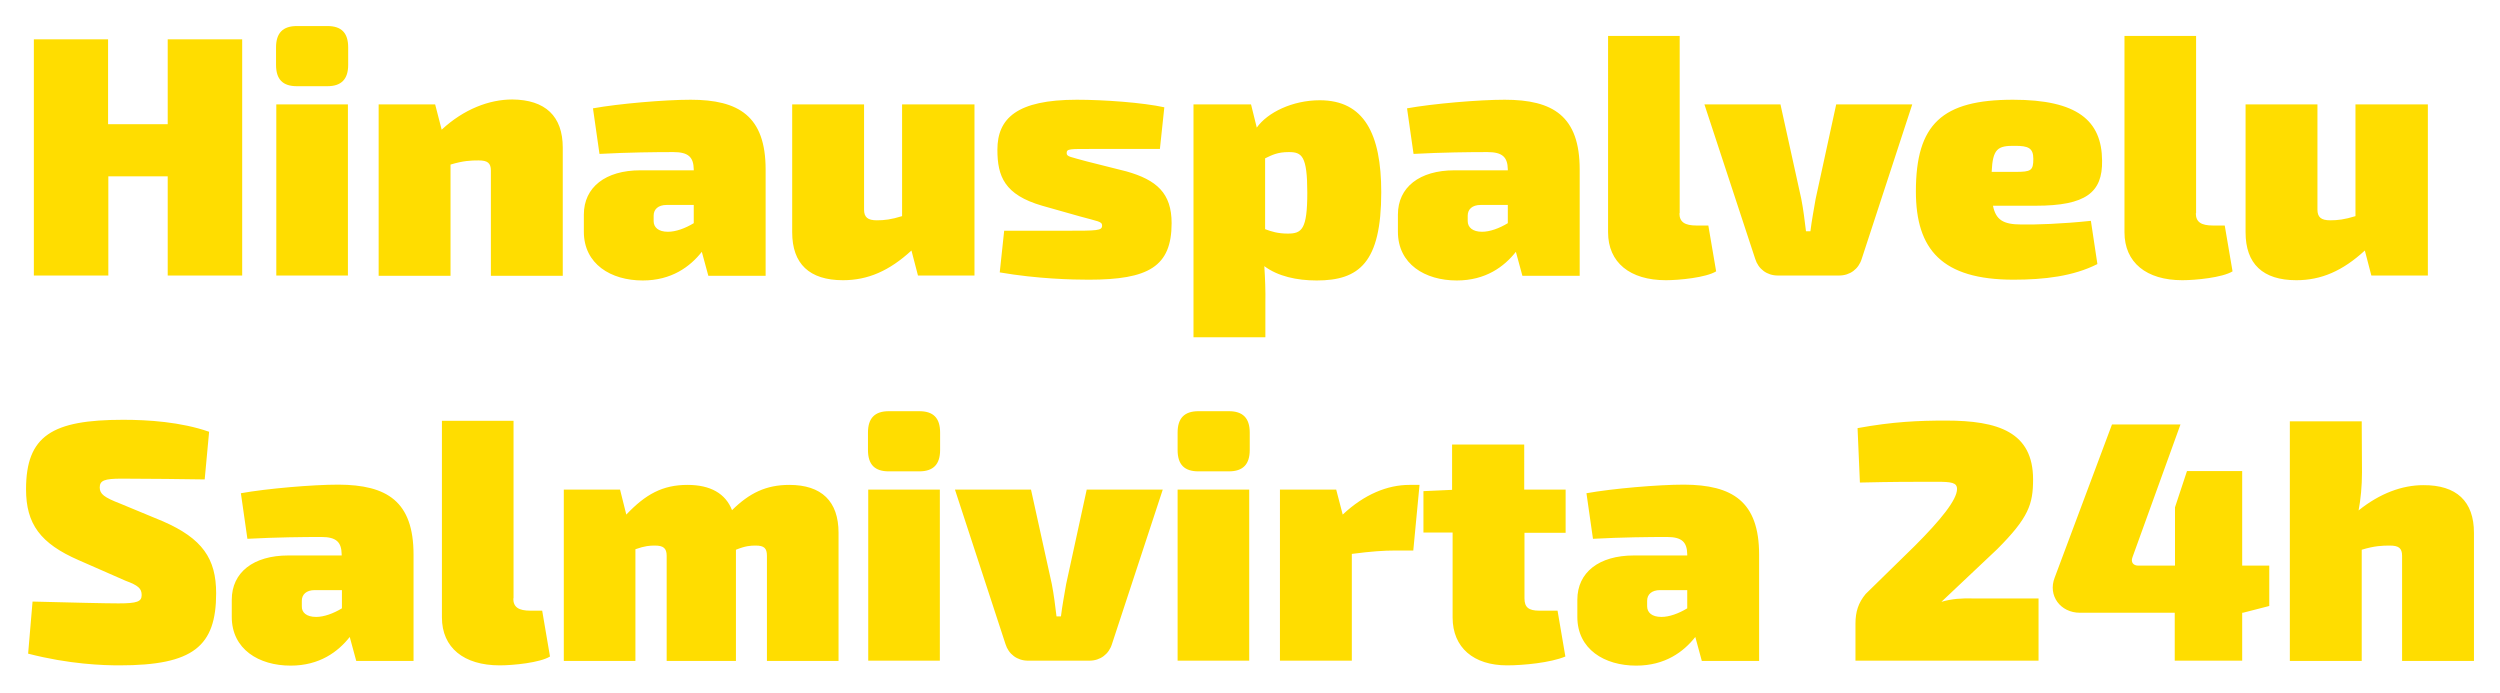<svg xmlns="http://www.w3.org/2000/svg" viewBox="0 0 960 266"><path fill="#fd0" d="M93,15.1v90.7H64.4V67.7H41.6v38.1H13V15.1h28.5v32.6h22.9V15.1H93zM133.7,18.2v6.7c0,5.5-2.6,8.2-8,8.2H114c-5.4,0-8-2.6-8-8.2v-6.7c0-5.5,2.6-8.2,8-8.2h11.7C131.1,10,133.7,12.6,133.7,18.2zM133.6,105.8h-27.5V40.1h27.5V105.8zM216.1,56.7v49.2h-27.6V65.5c0-2.9-1.3-3.9-4.7-3.9c-2.9,0-5.9,0.1-10.8,1.6v42.7h-27.6V40.1h21.7l2.5,9.7c8.5-7.9,18.3-11.6,27.1-11.6C209.4,38.3,216.1,44.6,216.1,56.7zM294,65.1v40.8h-22l-2.5-9.2c-4.5,5.7-11.6,11-22.7,11c-12.2,0-22.6-6.3-22.6-18.7v-6.6c0-10.5,8.3-17,21.7-17h20.5V65c-0.1-4.6-2-6.6-7.8-6.6c-6.8,0-17.2,0.1-28.4,0.7l-2.5-17.5c10-1.8,27.5-3.3,37.5-3.3C283.7,38.3,294,44.6,294,65.1zM256.5,89c3,0,6.6-1.3,9.9-3.3v-7H256c-3.3,0-5,1.7-5,4.1v2.1C251,87.3,252.8,89,256.5,89zM374.2,40.1v65.7h-21.7l-2.5-9.6c-8.5,7.8-16.7,11.4-26.3,11.4c-12.9,0-19.5-6.3-19.5-18.4V40.1h27.6v40.4c0,2.9,1.4,4.1,4.9,4.1c2.9,0,5.5-0.3,9.7-1.6V40.1H374.2zM447.1,41.2l-1.7,16h-25.9c-8.8,0-9.9-0.1-9.9,1.6c0,1.4,1.4,1.4,7.8,3.2l15.1,3.8c11.7,3.3,17.4,8.4,17.4,19.9c0,16.7-8.9,21.7-31.8,21.7c-6.3,0-19.7-0.3-34.2-2.8l1.7-16H409c12.5,0,14.2,0,14.2-2c0-1.6-1.7-1.6-8.5-3.5L400.2,79C385.7,74.8,383,67.7,383,57.5c0-12,7.4-19.2,30.5-19.2C424,38.3,438.9,39.4,447.1,41.2zM530.4,73.8c0,27.1-8.5,33.9-24.8,33.9c-7.6,0-14.9-1.6-20.1-5.5c0.3,4.6,0.5,9.7,0.4,14.3v13h-27.6V40.1h22.1l2.2,8.9c4.1-5.8,13.7-10.5,24.2-10.5C523.8,38.5,530.4,51.4,530.4,73.8zM502,74c0-14.2-2.1-15.6-7.1-15.6c-4.3,0-6.4,1.1-9.1,2.4V88c2.4,0.9,4.9,1.7,8.7,1.7C499.9,89.7,502,88.1,502,74zM606.6,65.1v40.8h-22l-2.5-9.2c-4.5,5.7-11.6,11-22.7,11c-12.2,0-22.6-6.3-22.6-18.7v-6.6c0-10.5,8.3-17,21.7-17H579V65c-0.1-4.6-2-6.6-7.8-6.6c-6.8,0-17.2,0.1-28.4,0.7l-2.5-17.5c10-1.8,27.5-3.3,37.5-3.3C596.4,38.3,606.6,44.6,606.6,65.1zM569.1,89c3,0,6.6-1.3,9.9-3.3v-7h-10.4c-3.3,0-5,1.7-5,4.1v2.1C563.6,87.3,565.5,89,569.1,89zM644.9,81.9c0,3.4,2.1,4.7,6.6,4.7h4.5l3,17.6c-3.9,2.4-14.2,3.4-19.3,3.4c-13.8,0-22.2-6.8-22.2-18.4V13.8h27.5V81.9zM714.9,99.4c-1.2,3.9-4.5,6.4-8.7,6.4h-23.5c-4.2,0-7.5-2.5-8.7-6.4l-19.5-59.3h29.2l8,36.3c0.8,4.1,1.3,8.3,1.8,12.4h1.7c0.5-4.1,1.3-8.3,2-12.4l7.9-36.3h29.2L714.9,99.4zM802.9,84.8l2.5,16.6c-9.3,4.7-20.4,6-32.2,6c-27.5,0-37.5-11.6-37.5-33.9c0-25.9,10.1-35.2,37.3-35.2c24.7,0,34.1,8,34.2,23.4C807.4,73.9,801,79,781.7,79h-16.4c1.1,5.4,3.9,7.2,10.9,7.2C781.5,86.3,791.6,86,802.9,84.8zM764.8,66h9.2c5.9,0,6.8-0.5,6.8-5c0-4.2-2-5-7-5C767.1,55.9,765.2,57.1,764.8,66zM843.2,81.9c0,3.4,2.1,4.7,6.6,4.7h4.5l3,17.6c-3.9,2.4-14.2,3.4-19.3,3.4c-13.8,0-22.2-6.8-22.2-18.4V13.8h27.5V81.9zM932.3,40.1v65.7h-21.7l-2.5-9.6c-8.5,7.8-16.7,11.4-26.3,11.4c-12.9,0-19.5-6.3-19.5-18.4V40.1h27.6v40.4c0,2.9,1.4,4.1,4.9,4.1c2.9,0,5.5-0.3,9.7-1.6V40.1H932.3zM80.3,165.8l-1.7,18.3c-7.9-0.1-20.6-0.3-31.9-0.3c-6.6,0-8.4,0.7-8.4,3.4c0,2.5,1.7,3.8,7.9,6.2l16.4,6.8c15.1,6.6,20.4,14.3,20.4,27.6c0,20.4-8.8,27.7-37.1,27.7c-6.2,0-19.3-0.4-35.1-4.5l1.7-20c15.6,0.4,28.1,0.7,33,0.7c7.2,0,8.9-0.7,8.9-3.2c0-2.5-1.3-3.7-6.2-5.5l-18-7.9C15.5,208.7,10,201.2,10,187.9c0-20.6,10-26.7,37.3-26.7C56.8,161.2,69.4,162,80.3,165.8zM158.8,213v40.8h-22l-2.5-9.2c-4.5,5.7-11.6,11-22.7,11c-12.2,0-22.6-6.3-22.6-18.7v-6.6c0-10.5,8.3-17,21.7-17h20.5v-0.5c-0.1-4.6-2-6.6-7.8-6.6c-6.8,0-17.2,0.1-28.4,0.7l-2.5-17.5c10-1.8,27.5-3.3,37.5-3.3C148.6,186.2,158.8,192.5,158.8,213zM121.4,236.9c3,0,6.6-1.3,9.9-3.3v-7h-10.4c-3.3,0-5,1.7-5,4.1v2.1C115.8,235.2,117.7,236.9,121.4,236.9zM197.1,229.8c0,3.4,2.1,4.7,6.6,4.7h4.5l3,17.6c-3.9,2.4-14.2,3.4-19.3,3.4c-13.8,0-22.2-6.8-22.2-18.4v-75.5h27.5V229.8zM322,204.6v49.2h-27.5v-40.4c0-2.9-1.1-3.9-4.3-3.9c-2,0-3.9,0.1-7.6,1.6v42.7H256v-40.4c0-2.9-1.3-3.9-4.5-3.9c-2,0-3.8,0.1-7.5,1.4v42.9h-27.5V188h21.6l2.4,9.6c7.4-7.8,13.9-11.4,23.5-11.4c8.8,0,14.6,3.3,17.1,9.7c6.7-6.6,13.1-9.7,22-9.7C315.5,186.2,322,192.5,322,204.6zM361,166.1v6.7c0,5.5-2.6,8.2-8,8.2h-11.7c-5.4,0-8-2.6-8-8.2v-6.7c0-5.5,2.6-8.2,8-8.2H353C358.4,157.9,361,160.5,361,166.1zM360.9,253.7h-27.5V188h27.5V253.7zM427,247.3c-1.2,3.9-4.5,6.4-8.7,6.4h-23.5c-4.2,0-7.5-2.5-8.7-6.4L366.7,188h29.2l8,36.3c0.8,4.1,1.3,8.3,1.8,12.4h1.7c0.5-4.1,1.3-8.3,2-12.4l7.9-36.3h29.2L427,247.3zM479.9,166.1v6.7c0,5.5-2.6,8.2-8,8.2h-11.7c-5.4,0-8-2.6-8-8.2v-6.7c0-5.5,2.6-8.2,8-8.2h11.7C477.2,157.9,479.9,160.5,479.9,166.1zM479.7,253.7h-27.5V188h27.5V253.7zM545.1,186.2l-2.4,25.2h-7c-4.2,0-8.9,0.3-16.6,1.3v41h-27.6V188h21.6l2.5,9.6c8.3-7.8,17.2-11.4,25.6-11.4H545.1zM585.4,204.6v25.2c0,3.4,1.6,4.7,5.7,4.7h7l3,17.6c-5.7,2.4-16.2,3.4-22.4,3.4c-12.8,0-20.9-6.8-20.9-18.4v-32.6h-11.2v-15.9l11-0.5v-17.4h27.7V188h15.9v16.6H585.4zM675.5,213v40.8h-22l-2.5-9.2c-4.5,5.7-11.6,11-22.7,11c-12.2,0-22.6-6.3-22.6-18.7v-6.6c0-10.5,8.3-17,21.7-17h20.5v-0.5c-0.1-4.6-2-6.6-7.8-6.6c-6.8,0-17.2,0.1-28.4,0.7l-2.5-17.5c10-1.8,27.5-3.3,37.5-3.3C665.2,186.2,675.5,192.5,675.5,213zM638,236.9c3,0,6.6-1.3,9.9-3.3v-7h-10.4c-3.3,0-5,1.7-5,4.1v2.1C632.5,235.2,634.3,236.9,638,236.9zM780.7,184.1c0,9.5-1.7,14.7-13.8,26.8l-21.4,20.2c4.1-1.2,7.8-1.4,12.1-1.3h25.2v23.9h-70.3v-14.2c0-4.6,1.1-8,3.9-11.4l18.9-18.5c9.9-9.9,16.2-17.7,16.2-21.8c0-2.5-2.1-2.8-8-2.8c-9.7,0-16.4,0-29.3,0.3l-0.9-20.9c13.7-2.5,23.5-2.9,33.9-2.9C767.3,161.5,780.7,165.9,780.7,184.1zM871.4,217.2v15.5l-10.1,2.6H861v18.4h-25.9v-18.4h-36.4c-7.5,0-12.4-6.6-9.7-13.5l22-58.8h26.3l-18.4,50.9c-0.8,2,0.3,3.3,2.2,3.3h14.1v-22.4l4.6-13.9H861v36.3H871.4zM950,204.6v49.2h-27.6v-40.4c0-2.9-1.3-3.9-4.7-3.9c-2.9,0-5.9,0.1-10.8,1.6v42.7h-27.6v-92h27.6l0.1,19.6c0,5.3-0.5,10.4-1.3,14.6c8.2-6.6,16.8-9.7,24.8-9.7C943.3,186.2,950,192.5,950,204.6z"/></svg>